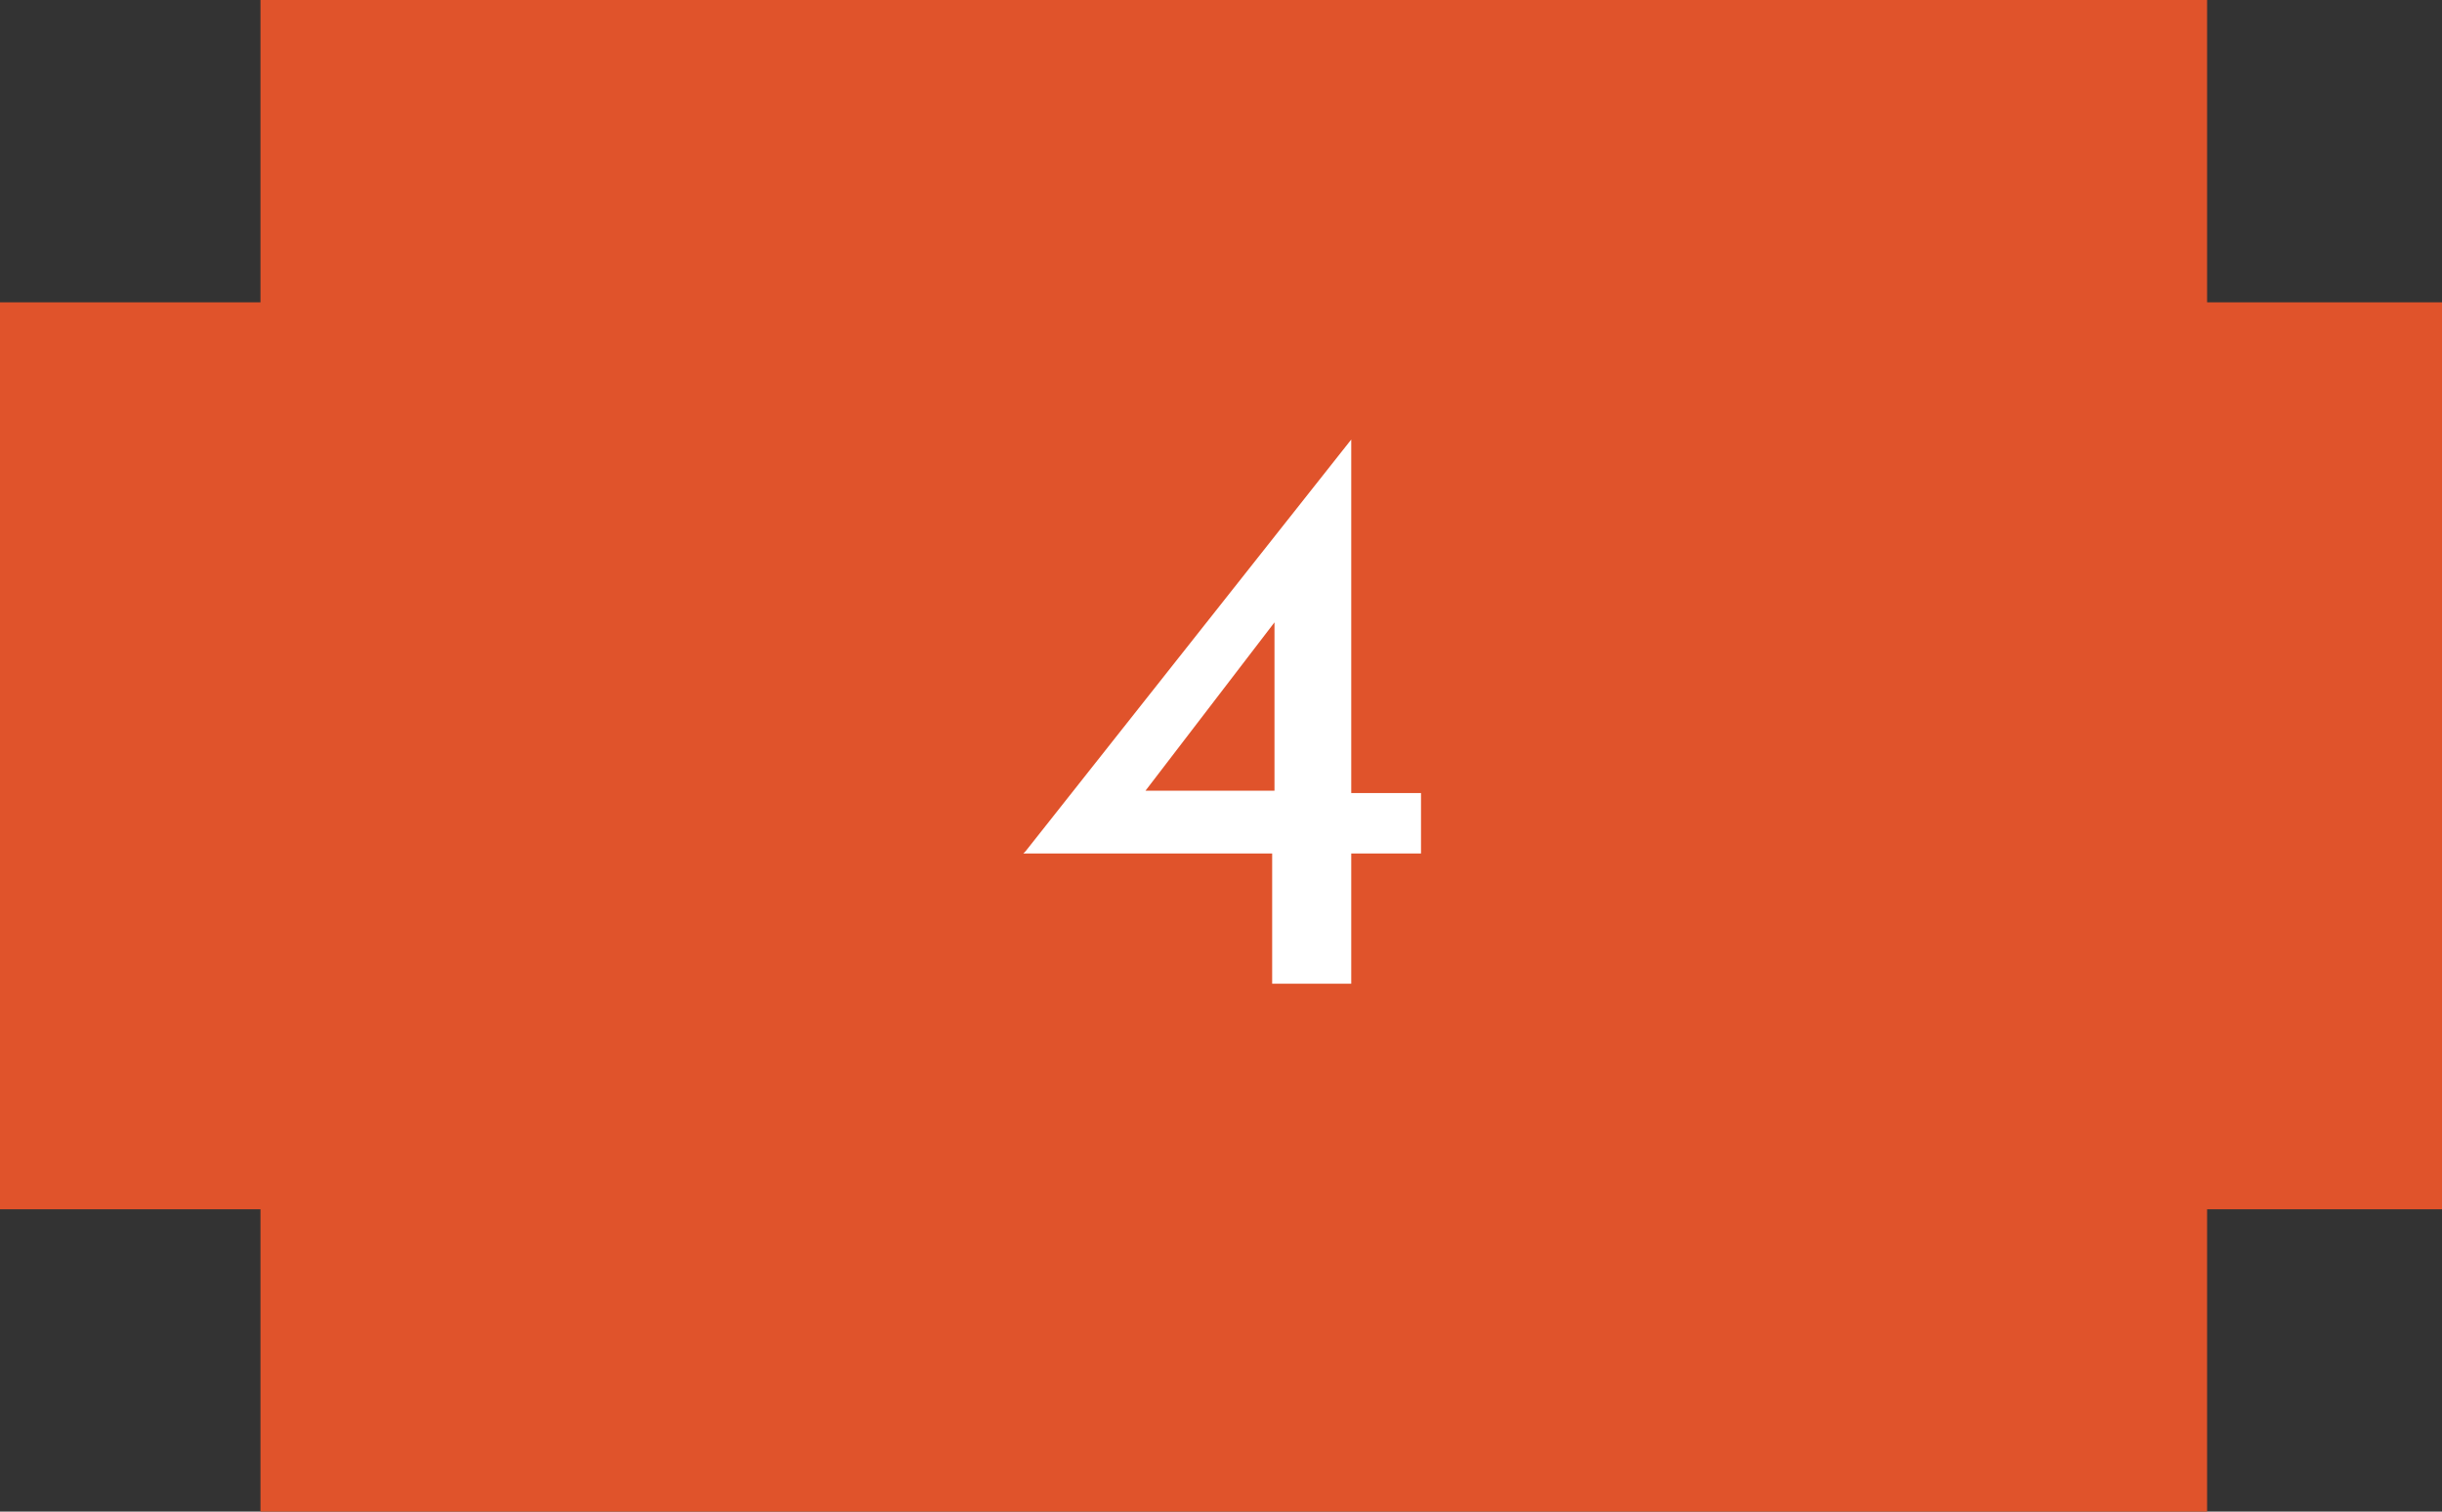 <?xml version="1.0" encoding="UTF-8"?>
<svg id="Laag_1" xmlns="http://www.w3.org/2000/svg" version="1.1" viewBox="0 0 105 65">
  <rect x="0" y="0" width="105" height="65" fill="#333333" stroke="none"/>
  <!-- Generator: Adobe Illustrator 29.3.1, SVG Export Plug-In . SVG Version: 2.1.0 Build 151)  -->
  <defs>
    <style>
      .st0 {
        fill: #e0532b;
      }

      .st1 {
        fill: #fff;
      }
    </style>
  </defs>
  <polygon class="st0" points="105 13 94.9 13 94.9 0 11.2 0 11.2 13 0 13 0 52 11.2 52 11.2 65 94.9 65 94.9 52 105 52 105 13"/>
  <path class="st1" d="M44.1,36.6h0s14-17.7,14-17.7h0v15.2h3v2.6h-3v5.6h-3.4v-5.6h-10.7ZM55,26.5l-5.9,7.7-.5-.2h6.2v-8.1l.2.6Z"/>
</svg>